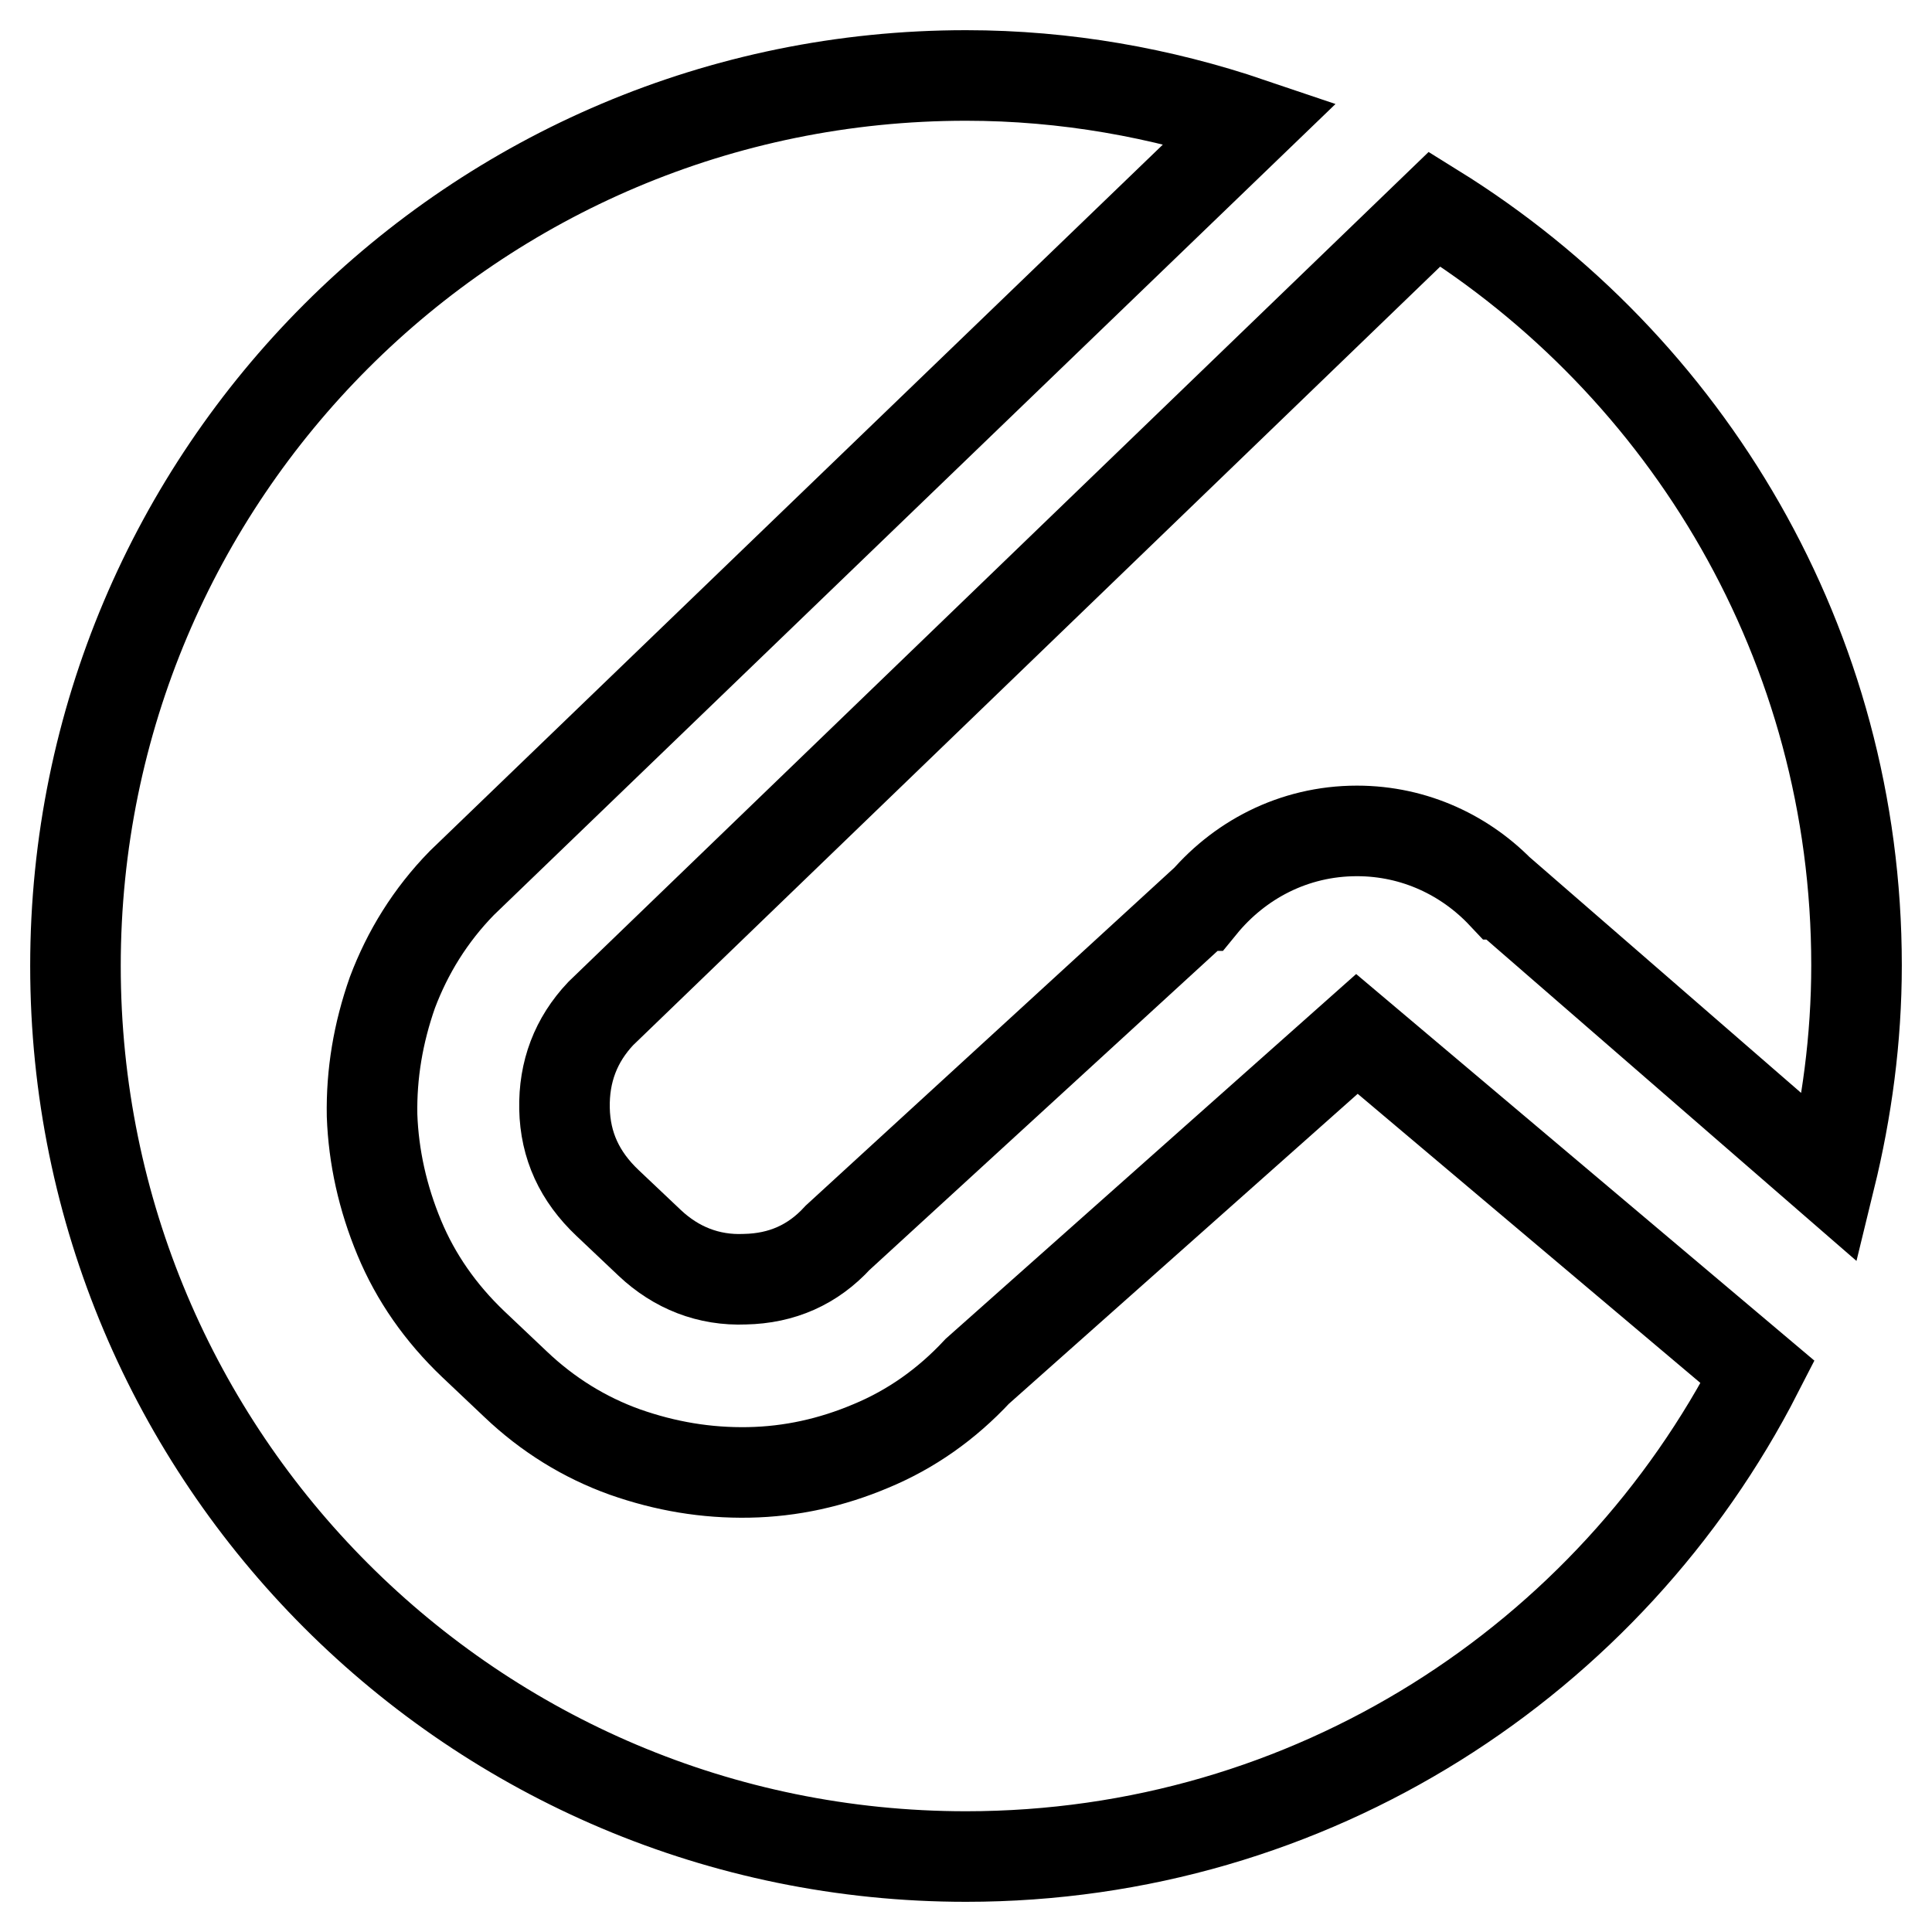 <?xml version="1.0" encoding="utf-8"?>
<!-- Svg Vector Icons : http://www.onlinewebfonts.com/icon -->
<!DOCTYPE svg PUBLIC "-//W3C//DTD SVG 1.1//EN" "http://www.w3.org/Graphics/SVG/1.1/DTD/svg11.dtd">
<svg version="1.1" xmlns="http://www.w3.org/2000/svg" xmlns:xlink="http://www.w3.org/1999/xlink" x="0px" y="0px" viewBox="0 0 256 256" enable-background="new 0 0 256 256" xml:space="preserve">
<g><g><path stroke-width="12" fill-opacity="0" stroke="#000000"  d="M129.5,181.7c-4.1,4.4-8.8,7.7-14.1,9.9c-5.2,2.2-10.6,3.4-16.2,3.5c-5.6,0.1-11-0.8-16.4-2.7c-5.3-1.9-10.2-4.9-14.5-9l-5.6-5.3c-4.3-4.1-7.6-8.8-9.8-14.1c-2.2-5.3-3.4-10.7-3.6-16.2c-0.1-5.5,0.8-10.9,2.7-16.3c2-5.3,5-10.2,9.2-14.5L165.7,16.3c-11.8-4-24.5-6.3-37.7-6.3C62.8,10,10,62.8,10,128c0,65.2,52.8,118,118,118c45.8,0,85.4-26.1,104.9-64.2L179.8,137L129.5,181.7z"/><path stroke-width="12" fill-opacity="0" stroke="#000000"  d="M74.8,146.9c0.1,4.9,2,9,5.7,12.5l5.6,5.3c3.5,3.3,7.8,5,12.6,4.8c4.9-0.1,9-1.9,12.3-5.5l48-44l0.2,0c4.9-6,12.2-9.9,20.6-9.9c7.7,0,14.5,3.3,19.3,8.4h0.1l43.3,37.6c2.2-9,3.5-18.4,3.5-28.2c0-42.4-22.4-79.4-55.9-100.2L79.6,134.3C76.3,137.8,74.7,142,74.8,146.9z"/></g></g>
</svg>